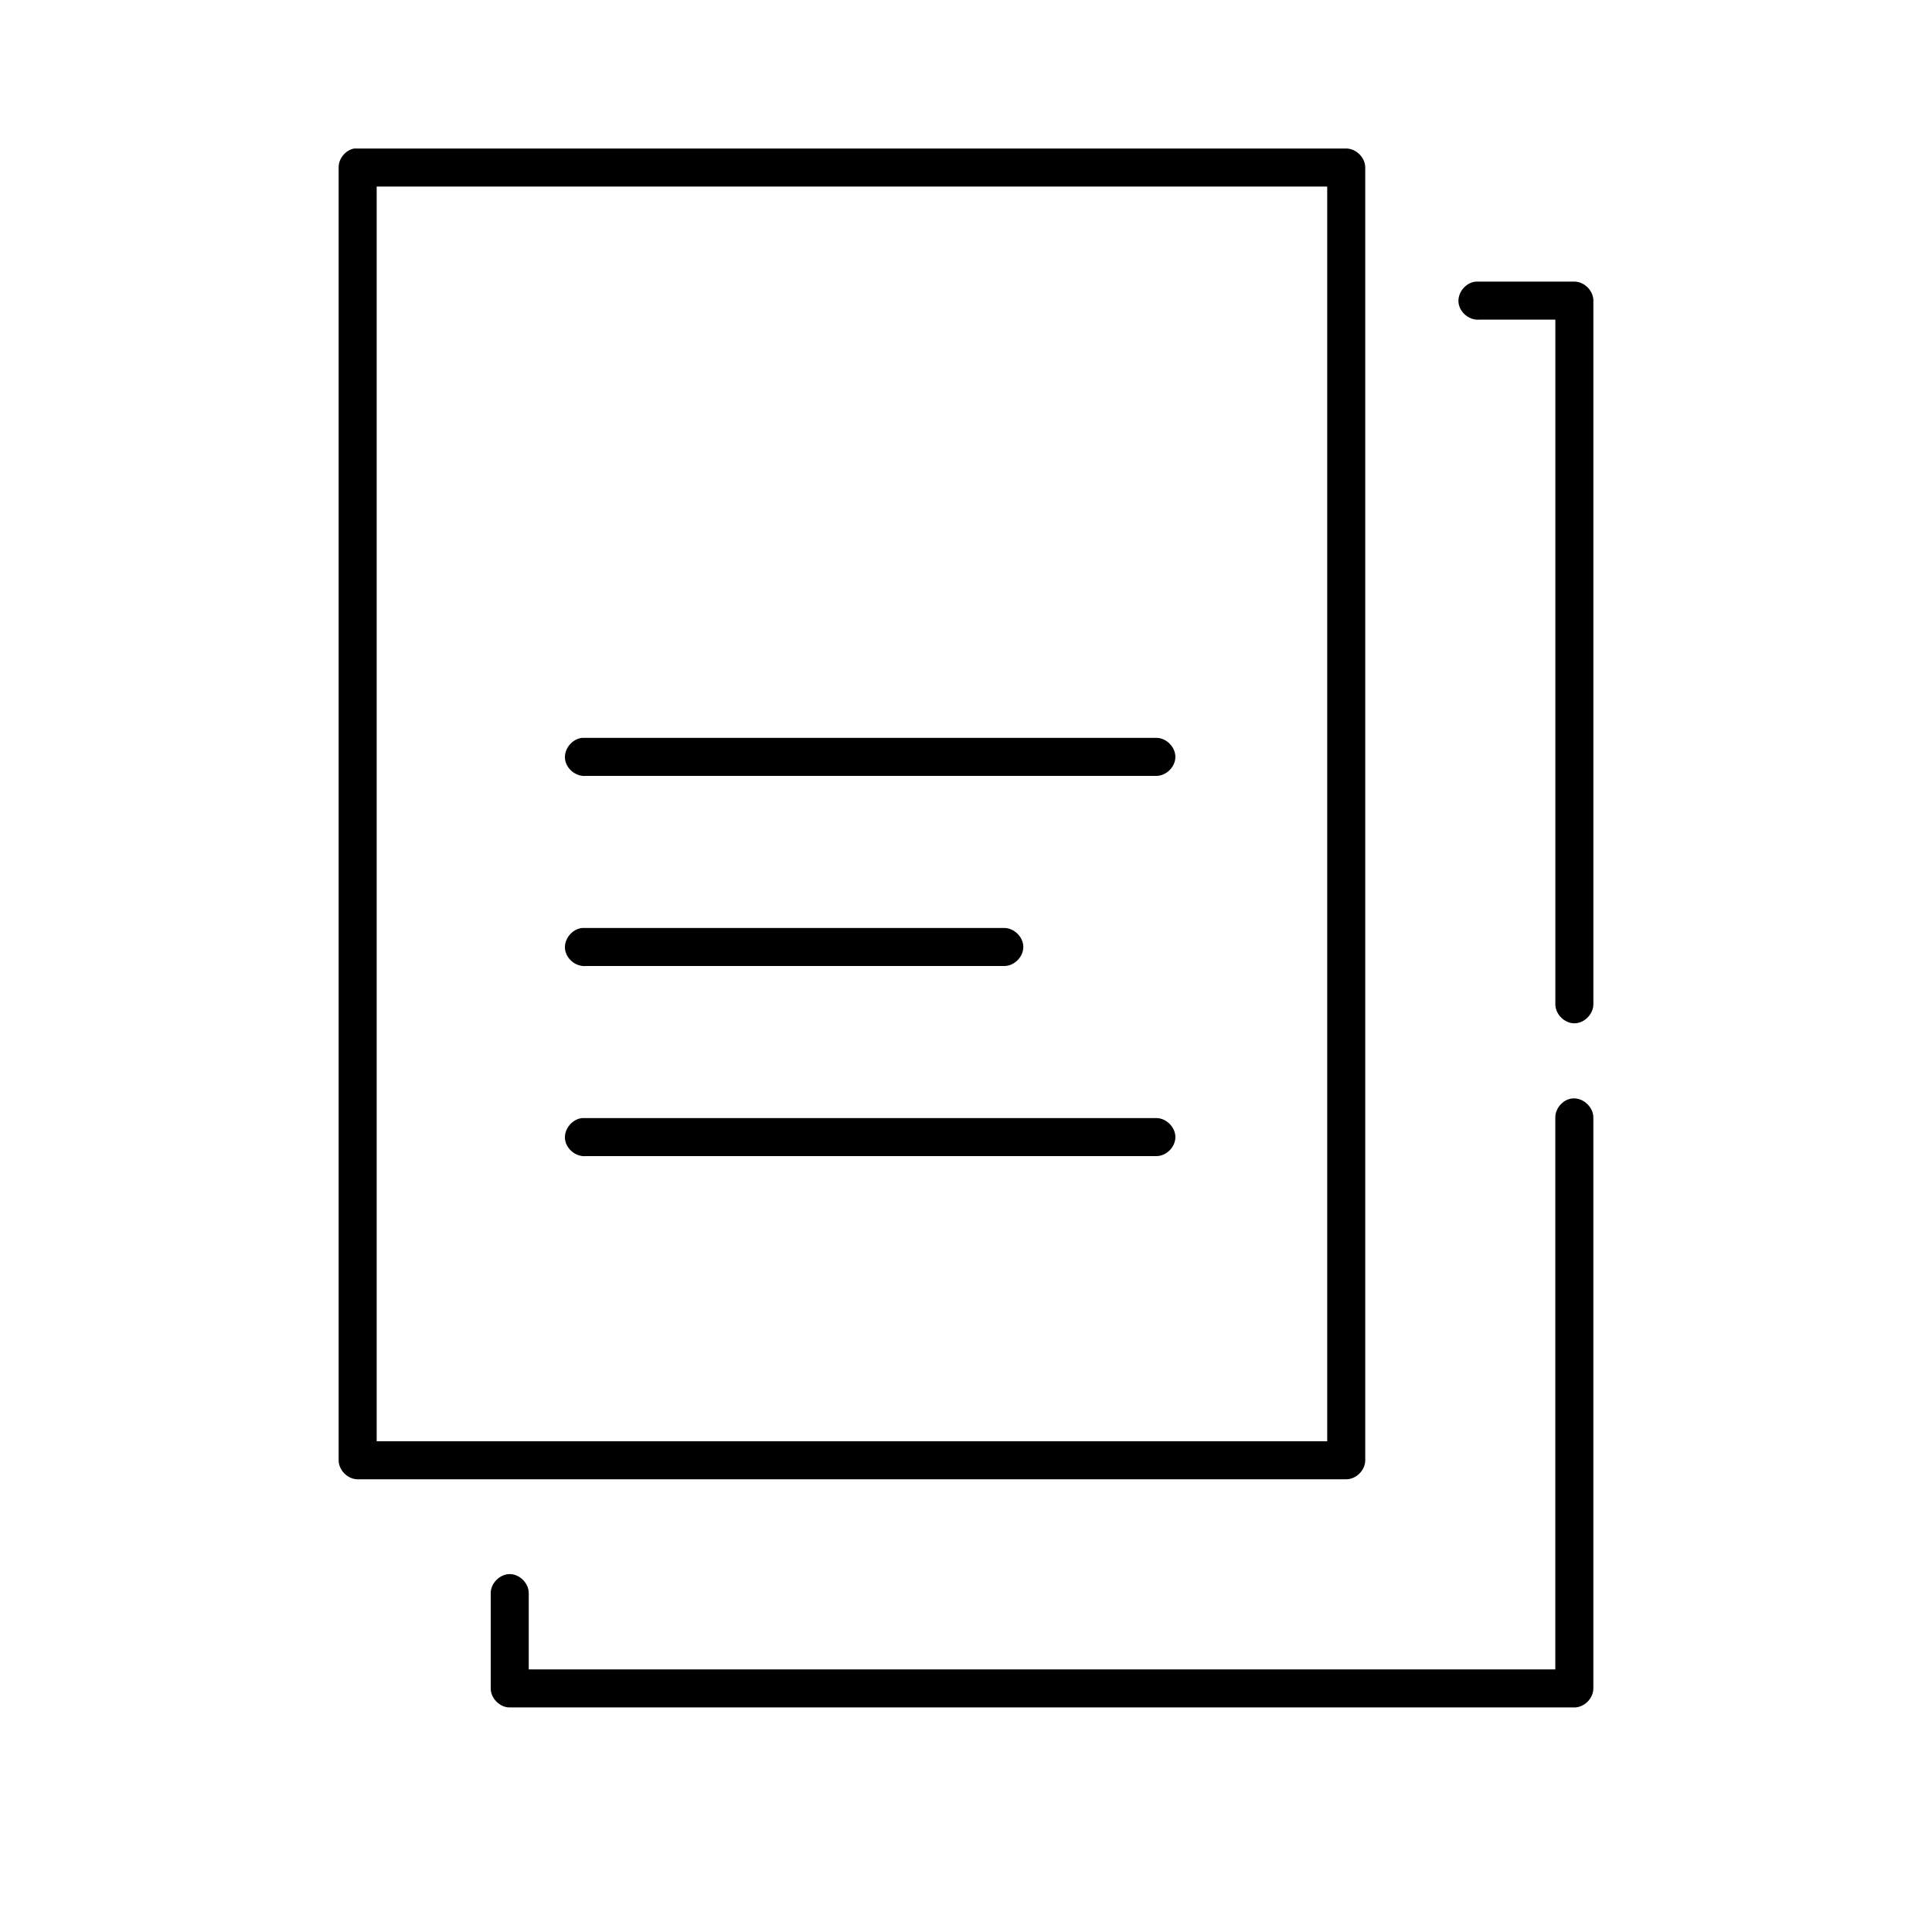 <?xml version="1.0" encoding="UTF-8"?>
<!-- Uploaded to: ICON Repo, www.svgrepo.com, Generator: ICON Repo Mixer Tools -->
<svg fill="#000000" width="800px" height="800px" version="1.1" viewBox="144 144 512 512" xmlns="http://www.w3.org/2000/svg">
 <path d="m237.84 183.36c-2.309 0.441-4.137 2.688-4.094 5.039v342.59c0 2.637 2.398 5.039 5.039 5.039h261.98c2.637 0 5.039-2.398 5.039-5.039v-342.59c0-2.637-2.398-5.039-5.039-5.039h-262.92zm5.984 10.078h251.9v332.52h-251.9zm291.26 25.191c-2.637 0.246-4.812 2.871-4.566 5.512 0.246 2.637 2.871 4.812 5.512 4.566h20.152v181.37c-0.039 2.66 2.375 5.109 5.039 5.109 2.66 0 5.074-2.449 5.039-5.109v-186.41c0-2.637-2.398-5.039-5.039-5.039h-26.137zm-236.79 120.91c-2.637 0.246-4.812 2.871-4.566 5.512 0.246 2.637 2.871 4.812 5.512 4.566h151.14c2.66 0.039 5.109-2.375 5.109-5.039 0-2.66-2.449-5.074-5.109-5.039h-152.09zm0 50.383c-2.637 0.246-4.812 2.871-4.566 5.512 0.246 2.637 2.871 4.812 5.512 4.566h110.84c2.66 0.051 5.109-2.375 5.109-5.039s-2.449-5.074-5.109-5.039h-111.78zm262.29 45.184c-2.477 0.312-4.504 2.703-4.41 5.195v146.11h-272.05v-20.152c0.039-2.66-2.375-5.109-5.039-5.109-2.66 0-5.074 2.449-5.039 5.109v25.191c0 2.637 2.398 5.039 5.039 5.039h282.13c2.637 0 5.039-2.398 5.039-5.039v-151.14c0.113-2.914-2.777-5.562-5.668-5.195zm-262.29 5.195c-2.637 0.246-4.812 2.871-4.566 5.512 0.246 2.637 2.871 4.812 5.512 4.566h151.14c2.66 0.051 5.109-2.375 5.109-5.039 0-2.664-2.449-5.074-5.109-5.039h-152.09z"/>
</svg>